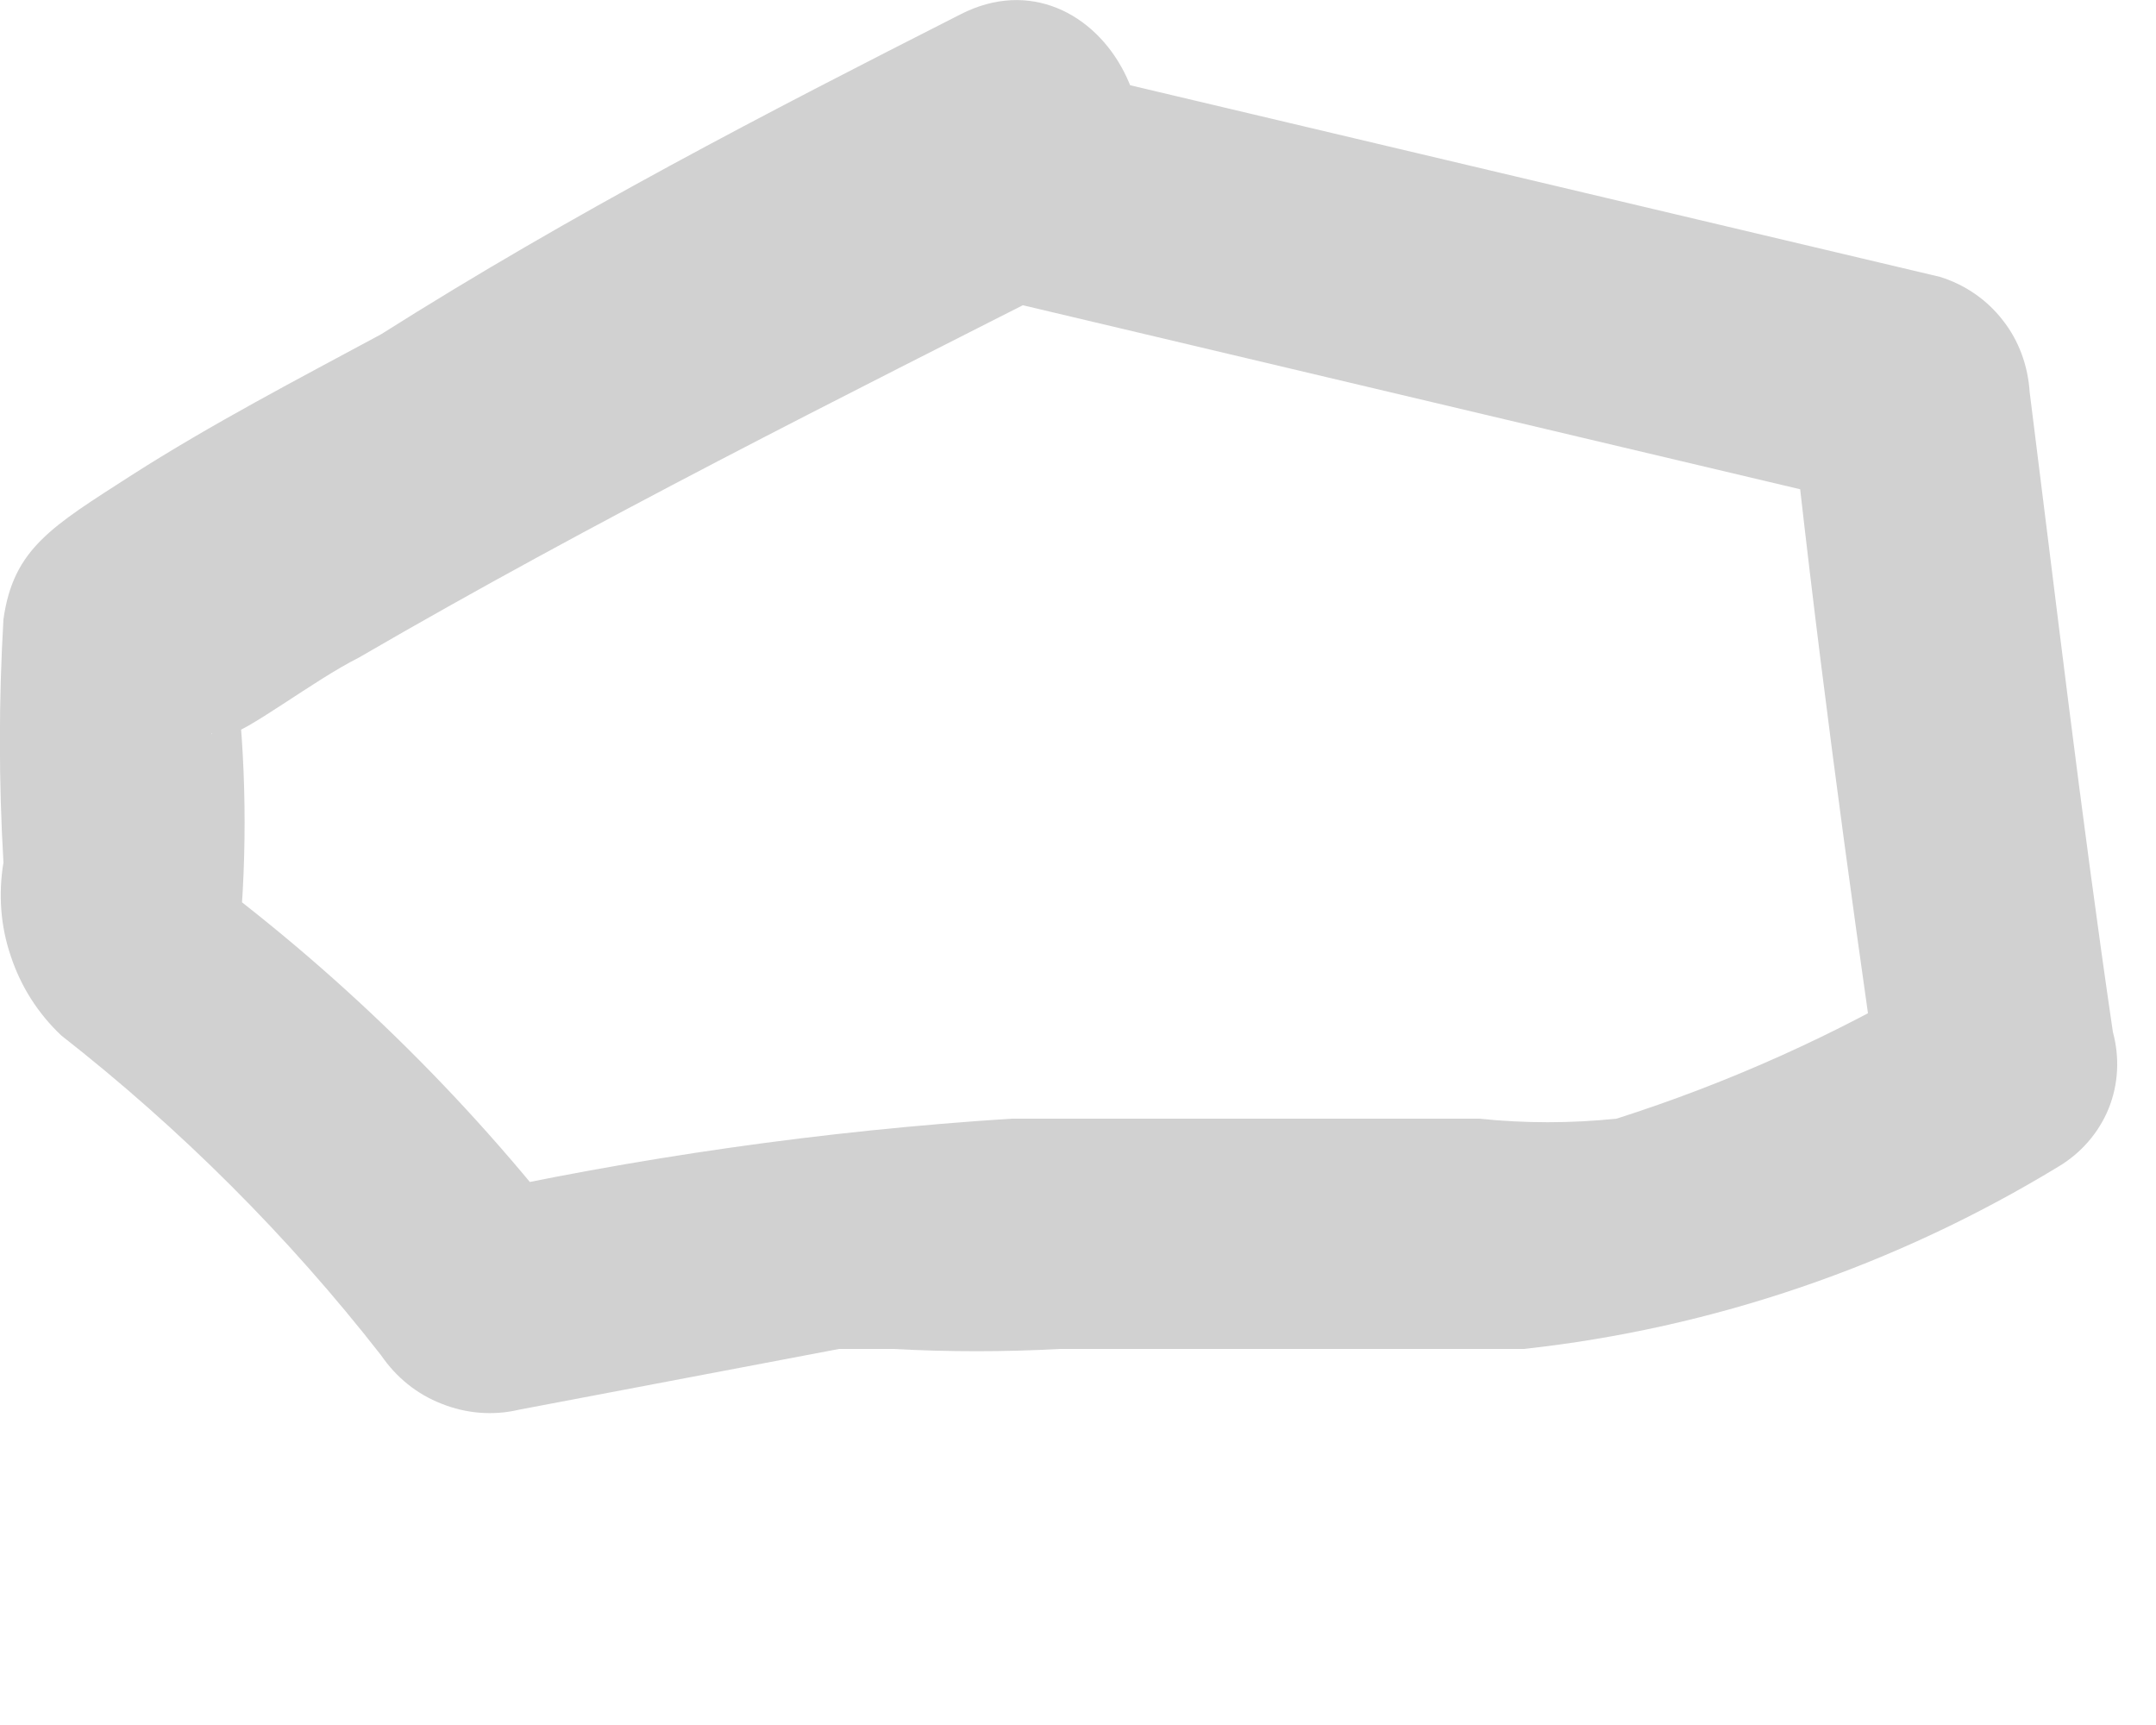 <?xml version="1.0" encoding="utf-8"?>
<svg xmlns="http://www.w3.org/2000/svg" fill="none" height="100%" overflow="visible" preserveAspectRatio="none" style="display: block;" viewBox="0 0 5 4" width="100%">
<path d="M2.228 0.033C1.775 0.263 1.33 0.493 0.884 0.775C0.691 0.879 0.491 0.983 0.305 1.102C0.12 1.221 0.031 1.272 0.008 1.436C-0.003 1.624 -0.003 1.812 0.008 2C-0.004 2.073 0.001 2.147 0.025 2.217C0.048 2.287 0.088 2.35 0.142 2.401C0.418 2.617 0.668 2.866 0.884 3.143C0.919 3.194 0.967 3.233 1.024 3.255C1.081 3.278 1.144 3.283 1.203 3.269L1.946 3.128H2.072C2.2 3.135 2.329 3.135 2.458 3.128H3.534C3.973 3.08 4.396 2.935 4.774 2.705C4.826 2.674 4.867 2.627 4.89 2.571C4.913 2.514 4.916 2.452 4.9 2.393C4.826 1.889 4.766 1.376 4.707 0.909C4.703 0.848 4.682 0.79 4.645 0.743C4.608 0.695 4.557 0.66 4.499 0.642L2.428 0.152C2.079 0.07 1.931 0.604 2.28 0.686L4.35 1.176L4.15 0.909C4.209 1.465 4.284 2.022 4.365 2.579L4.492 2.26C4.258 2.399 4.009 2.511 3.749 2.594C3.643 2.605 3.536 2.605 3.43 2.594H2.346C1.909 2.622 1.475 2.684 1.047 2.779L1.359 2.905C1.106 2.57 0.806 2.272 0.469 2.022L0.55 2.223C0.573 2.013 0.573 1.801 0.55 1.592C0.55 1.465 0.491 1.71 0.491 1.703C0.491 1.696 0.491 1.703 0.528 1.703C0.565 1.703 0.728 1.577 0.832 1.525C1.381 1.206 1.946 0.924 2.502 0.642C2.829 0.352 2.547 -0.13 2.228 0.033Z" fill="#D1D1D1" id="Vector"/>
</svg>